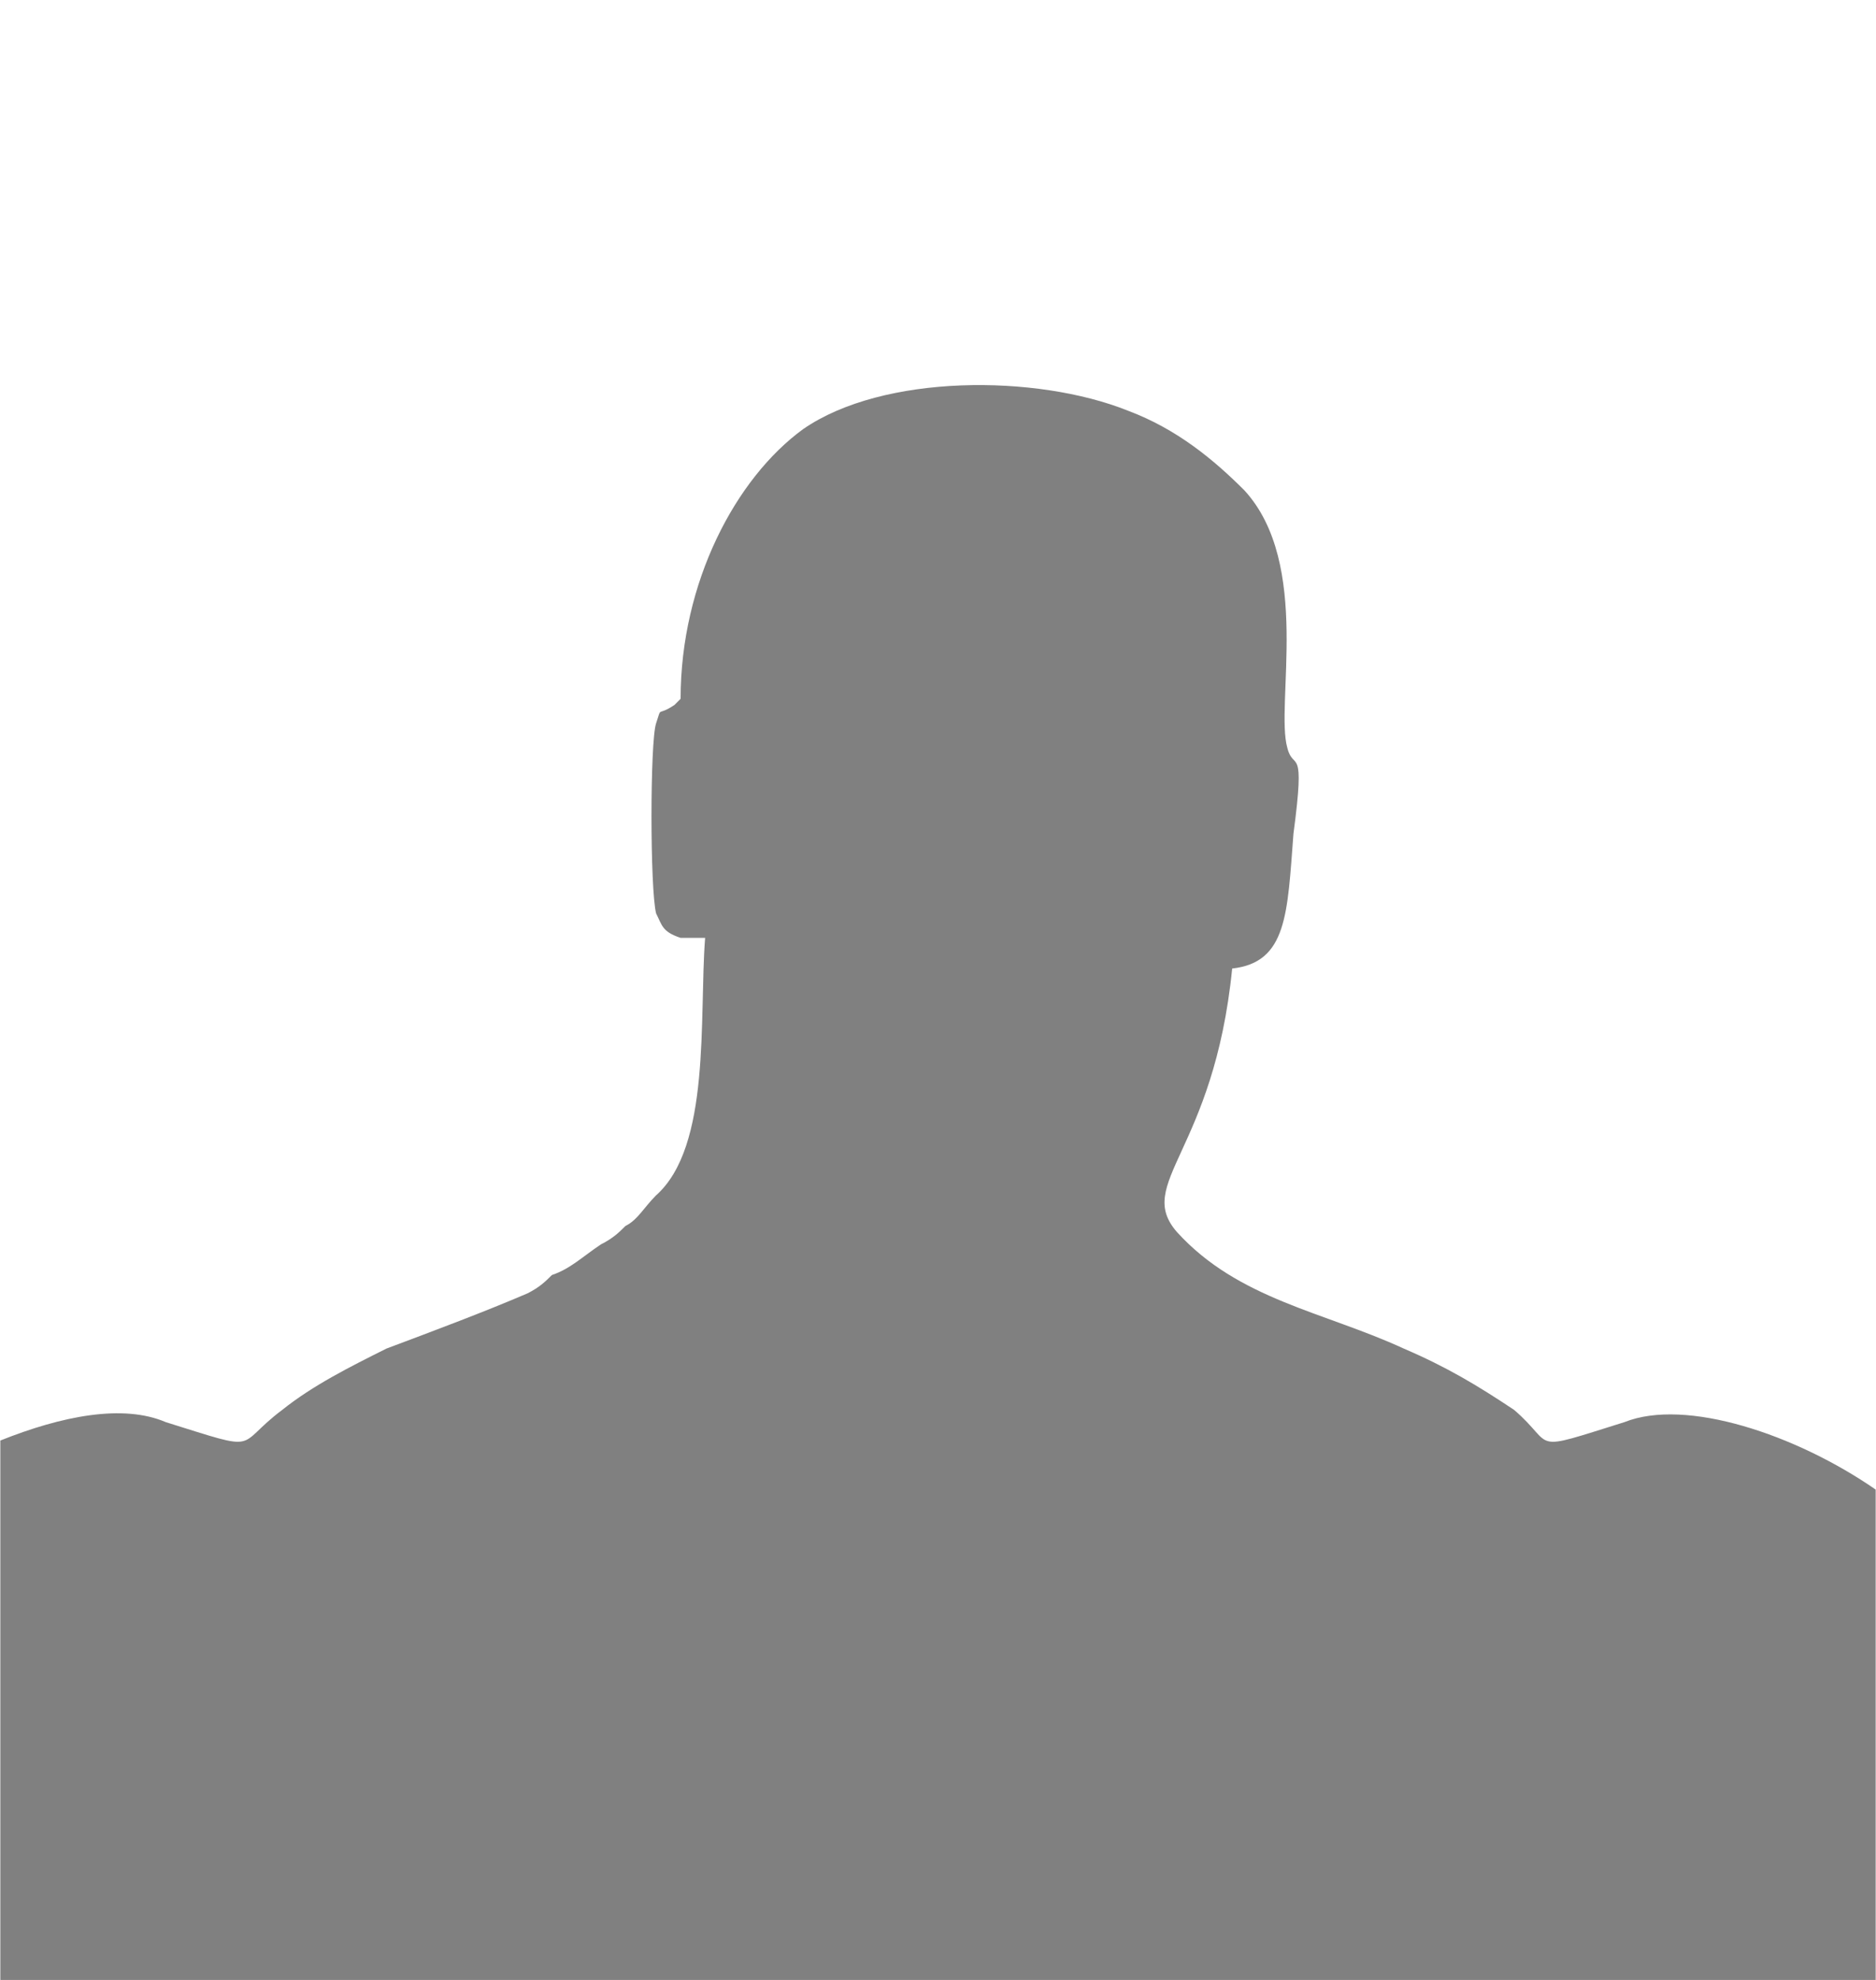 <?xml version="1.0" encoding="UTF-8"?>
<!DOCTYPE svg PUBLIC "-//W3C//DTD SVG 1.1//EN" "http://www.w3.org/Graphics/SVG/1.1/DTD/svg11.dtd">
<!-- Creator: CorelDRAW X6 -->
<svg xmlns="http://www.w3.org/2000/svg" xml:space="preserve" width="51.88mm" height="54.743mm" version="1.1" style="shape-rendering:geometricPrecision; text-rendering:geometricPrecision; image-rendering:optimizeQuality; fill-rule:evenodd; clip-rule:evenodd"
viewBox="0 0 306 323"
 xmlns:xlink="http://www.w3.org/1999/xlink">
 <defs>
  <style type="text/css">
   <![CDATA[
    .fil1 {fill:none}
    .fil0 {fill:gray}
   ]]>
  </style>
 </defs>
 <g id="Слой_x0020_1">
  <path class="fil0" d="M306 323l-306 0 0 -88c10,-4 20,-6 27,-3 16,5 11,4 19,-2 5,-4 11,-7 17,-10 8,-3 16,-6 23,-9 2,-1 3,-2 4,-3 3,-1 5,-3 8,-5l0 0 0 0c2,-1 3,-2 4,-3 2,-1 3,-3 5,-5 9,-8 7,-29 8,-42l-4 0c-3,-1 -3,-2 -4,-4 -1,-4 -1,-28 0,-31 1,-3 0,-1 3,-3 1,-1 1,-1 1,-1 0,-19 9,-36 20,-44 13,-9 38,-9 53,-3 8,3 14,8 19,13 11,12 5,35 7,42 1,4 3,-1 1,14 -1,13 -1,21 -10,22 -3,30 -16,35 -9,43 10,11 24,13 37,19 7,3 12,6 18,10 7,6 2,7 18,2 10,-4 28,2 41,11l0 80z"/>
  <rect class="fil1" width="306" height="323"/>
 </g>
</svg>
